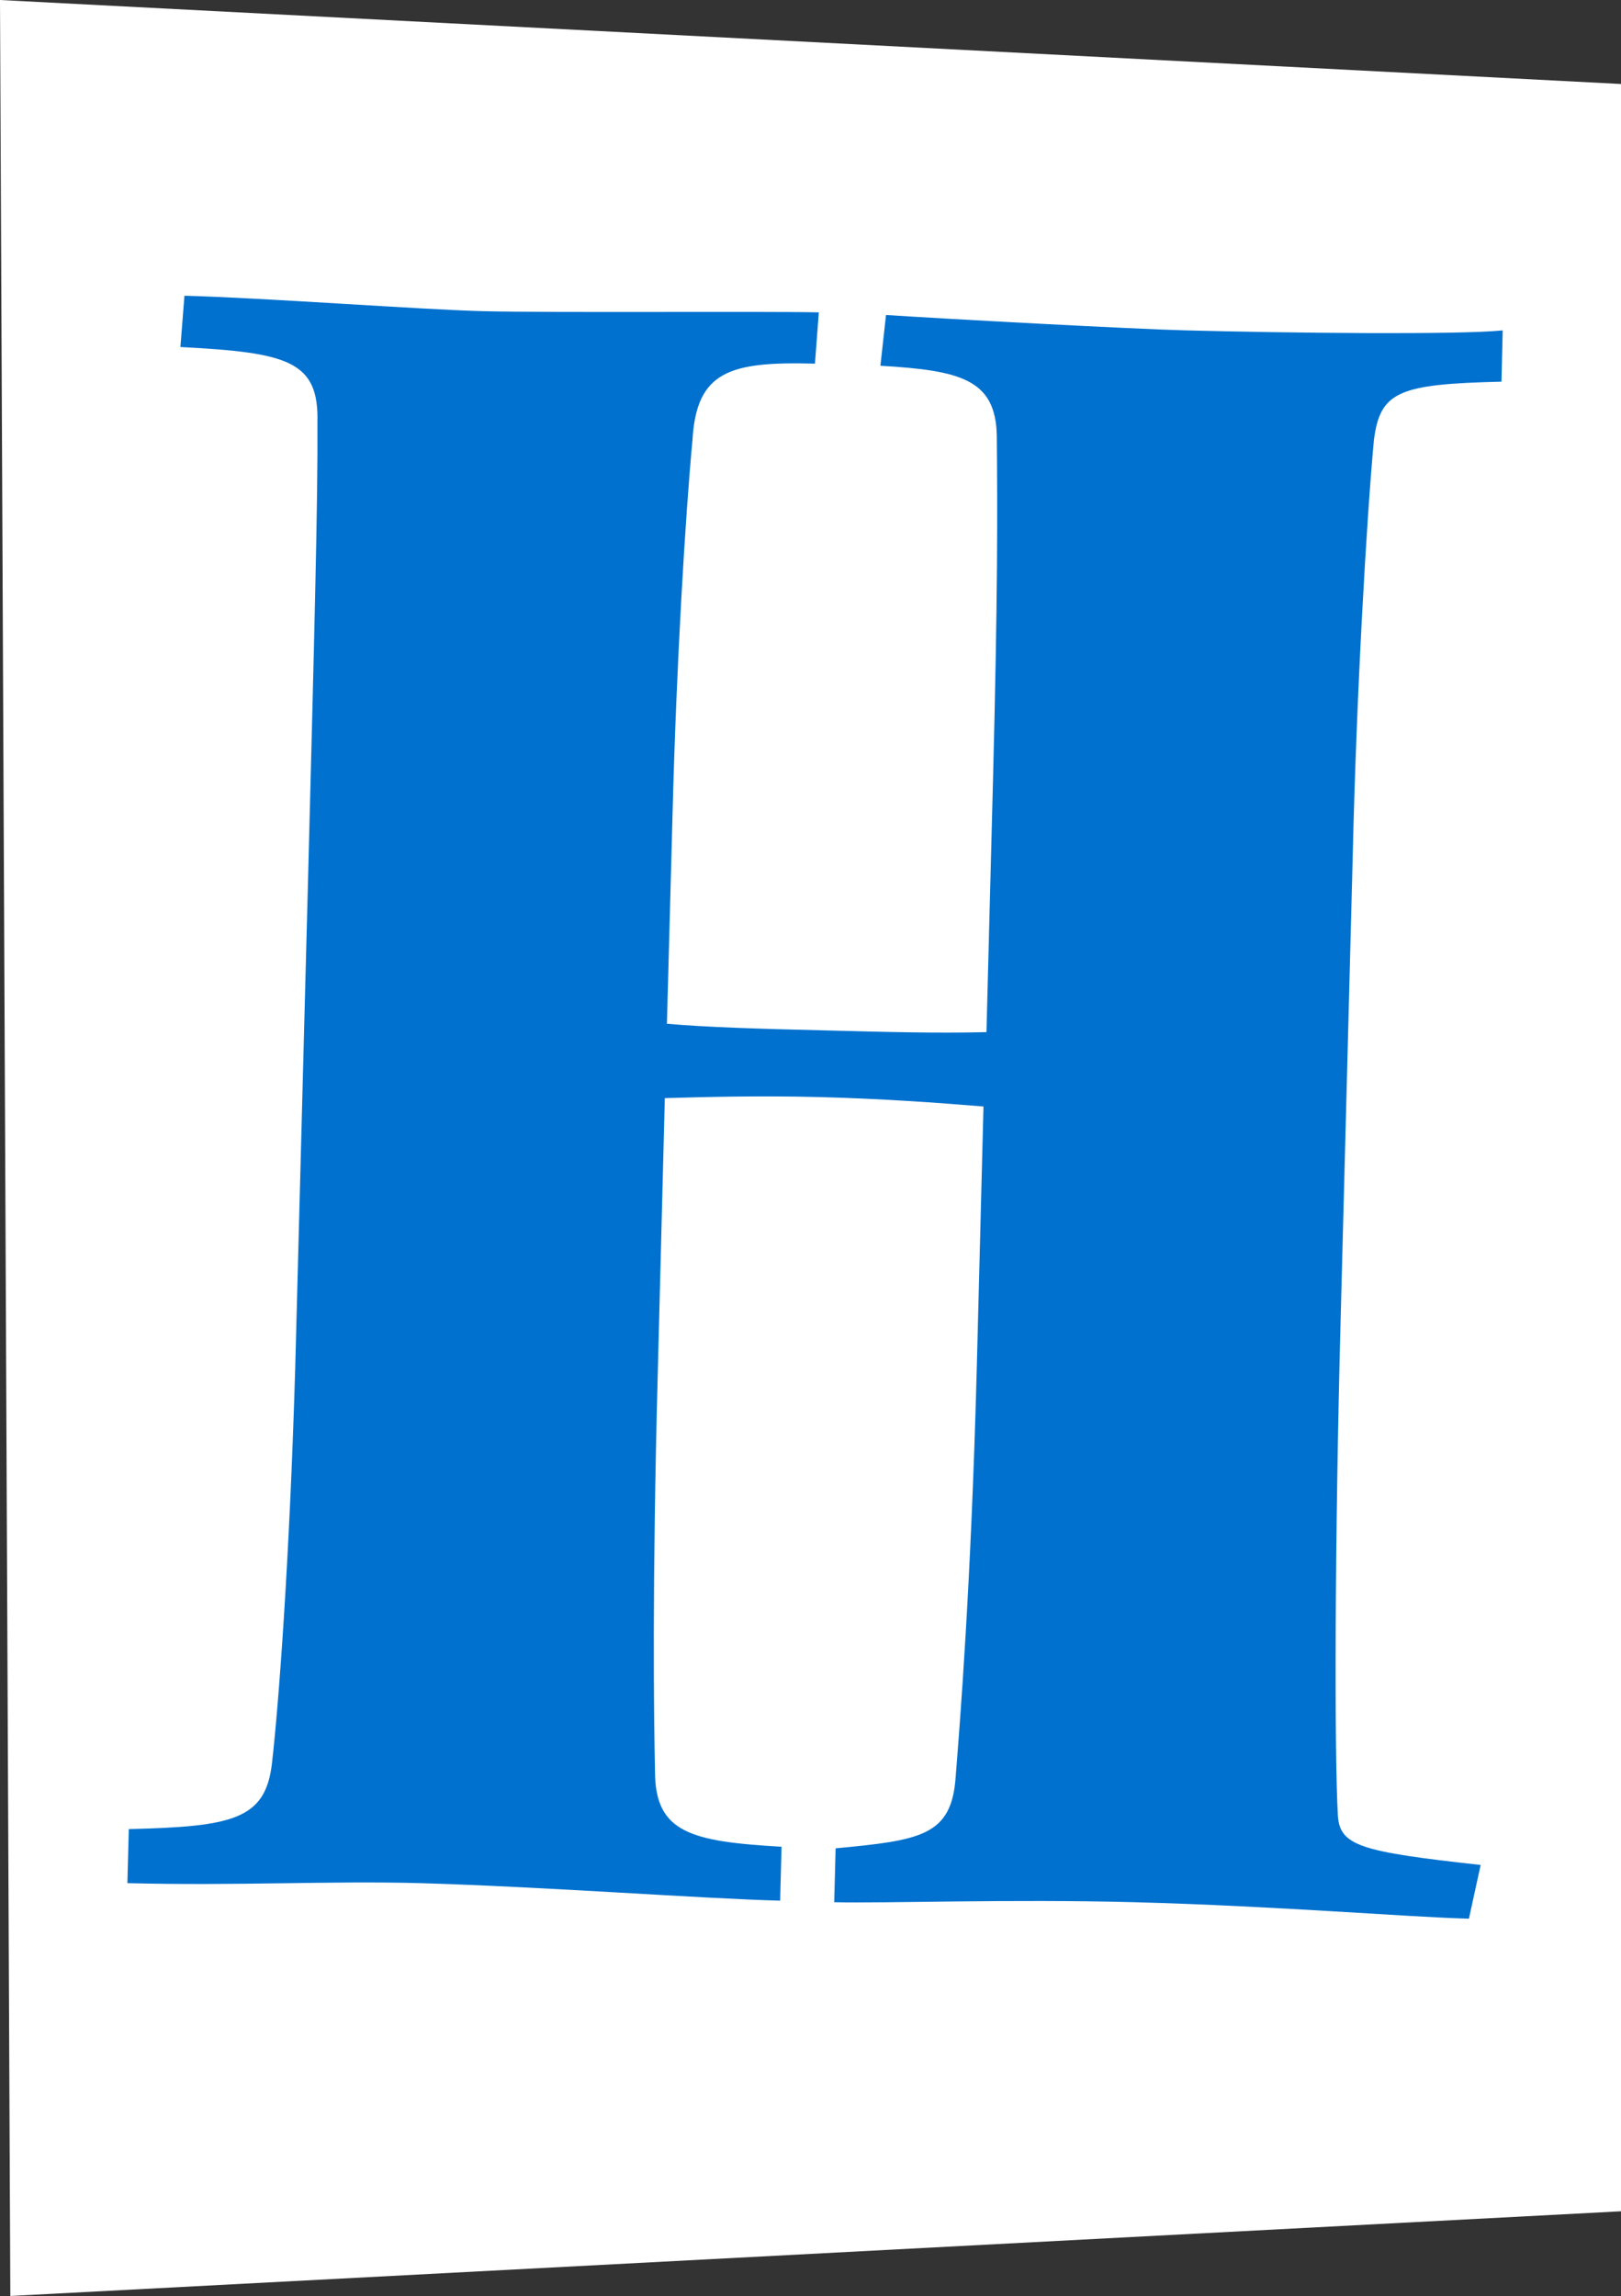 <svg xmlns="http://www.w3.org/2000/svg" viewBox="0 0 92.63 131.2"><rect x="0" y="0" width="92.63" height="131.2" fill="#333333" stroke="none"/><g id="Layer_2" data-name="Layer 2"><g id="Layer_1-2" data-name="Layer 1"><polygon points="0 0 92.63 4.8 92.63 126.36 0.59 131.2 0 0" fill="#fff"/><path d="M17.61,50c.35-13.66.56-21.44.53-25.85.09-3.52-1.66-4-7.83-4.32l.23-2.93c4.4.11,13.5.79,17,.88,3.82.1,15.87,0,19.25.07l-.22,2.93c-4.85-.13-6.77.41-7,4.37-.4,4.25-.92,12.76-1.14,21.43L38.11,58.5c2.2.2,5.28.29,9,.38,3.52.09,6.31.17,9.26.1l.37-14.25c.28-10.86.26-15.57.22-19.83-.06-3.24-2.1-3.73-6.65-4L50.63,18c3.52.23,14.23.81,17.17.88,5.73.15,15.57.26,18.07,0l-.07,2.93c-5.89.14-6.93.56-7.29,3.34-.41,4.4-1,14.52-1.21,23.77l-.69,26.44c-.34,12.77-.36,24.82-.16,28.36.1,1.76,1.27,2.09,8.16,2.85l-.67,3.07c-3.52-.09-10.86-.72-19.08-.94-7.19-.19-14.26.07-17.19,0l.08-3.08c4.86-.46,6.63-.71,6.86-4.08.23-2.93.88-10.85,1.21-23.48l.38-14.83c-2.64-.22-5.86-.45-9.39-.54s-6.61,0-8.82.06l-.41,16c-.31,11.74-.22,19.39-.15,22.48,0,3.52,2.1,4,7.23,4.3l-.08,3.08c-4.4-.11-13.35-.79-20.54-1-5.29-.14-10.44.16-16.76,0l.08-3.09c5.89-.14,7.81-.53,8.18-3.75s1-11.43,1.33-22.6Z" fill="#0071ce"/></g></g></svg>
